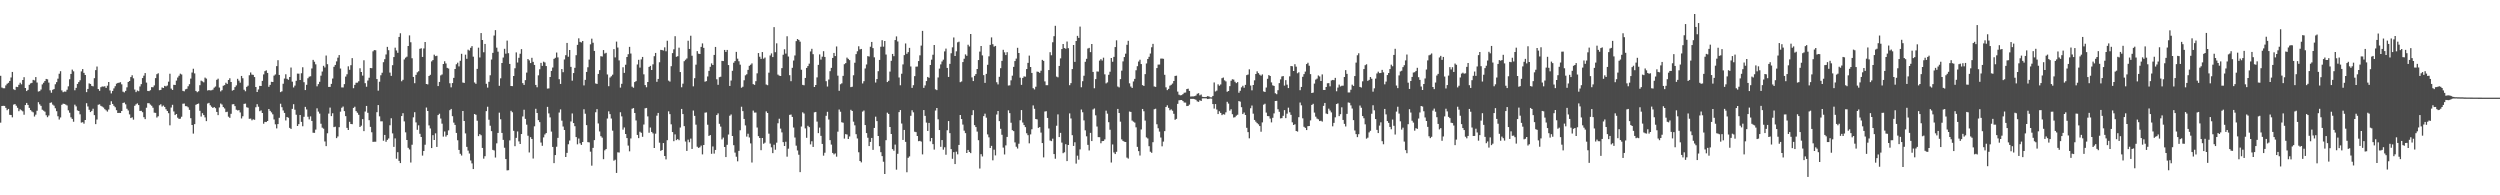 <?xml version="1.0" encoding="UTF-8"?>
<svg xmlns="http://www.w3.org/2000/svg" width="1920" height="150">
  <path d="M0 58.202h1v36.015H0zM1 67.207h1v14.186H1zM2 67.788h1v13.458H2zM3 67.799h1v13.577H3zM4 65.584h1v17.267H4zM5 64.302h1v20.332H5zM6 63.609h1v20.075H6zM7 62.141h1v26.012H7zM8 59.498h1v28.825H8zM9 55.220h1v34.916H9zM10 68.559h1v11.753H10zM11 69.166h1v10.735H11zM12 66.641h1v14.539H12zM13 66.845h1v15.953H13zM14 65.135h1v20.272H14zM15 63.544h1v20.416H15zM16 64.783h1v19.931H16zM17 61.459h1v24.021H17zM18 59.312h1v28.800H18zM19 67.575h1v13.094H19zM20 69.923h1v9.130H20zM21 69.006h1v11.586H21zM22 65.112h1v17.727H22zM23 64.055h1v20.460H23zM24 63.657h1v21.973H24zM25 61.356h1v24.937H25zM26 61.748h1v27.759H26zM27 59.166h1v28.912H27zM28 63.380h1v21.652H28zM29 70.322h1v8.153H29zM30 70.001h1v10.103H30zM31 68.765h1v12.527H31zM32 64.806h1v19.487H32zM33 63.533h1v21.483H33zM34 62.194h1v23.557H34zM35 60.610h1v27.901H35zM36 60.938h1v29.070H36zM37 63.425h1v25.307H37zM38 69.374h1v9.638H38zM39 71.212h1v7.446H39zM40 68.971h1v11.380H40zM41 68.413h1v12.724H41zM42 64.723h1v18.427H42zM43 63.073h1v22.330H43zM44 60.425h1v28.867H44zM45 56.648h1v35.172H45zM46 54.703h1v35.532H46zM47 69.443h1v11.064H47zM48 70.807h1v8.828H48zM49 70.278h1v9.540H49zM50 70.383h1v9.959H50zM51 68.941h1v12.069H51zM52 66.325h1v18.409H52zM53 60.896h1v25.687H53zM54 56.790h1v33.314H54zM55 53.435h1v37.907H55zM56 54.790h1v38.708H56zM57 69.301h1v11.101H57zM58 67.477h1v14.218H58zM59 64.458h1v20.316H59zM60 63.039h1v22.192H60zM61 61.665h1v26.161H61zM62 54.819h1v39.347H62zM63 53.032h1v40.812H63zM64 55.964h1v38.997H64zM65 57.600h1v34.561H65zM66 70.750h1v8.519H66zM67 68.280h1v13.465H67zM68 64.030h1v20.318H68zM69 64.474h1v21.618H69zM70 65.936h1v19.212H70zM71 66.296h1v17.228H71zM72 60.061h1v28.370H72zM73 53.854h1v41.483H73zM74 51.107h1v40.686H74zM75 68.406h1v12.028H75zM76 69.729h1v10.412H76zM77 66.991h1v14.298H77zM78 66.401h1v15.445H78zM79 66.490h1v16.095H79zM80 66.232h1v17.612H80zM81 67.525h1v17.191H81zM82 65.804h1v19.890H82zM83 62.984h1v21.144H83zM84 69.452h1v11.124H84zM85 71.752h1v6.001H85zM86 69.827h1v9.970H86zM87 67.873h1v13.380H87zM88 66.225h1v16.166H88zM89 64.281h1v20.377H89zM90 63.698h1v23.099H90zM91 63.494h1v23.170H91zM92 63.107h1v23.673H92zM93 64.787h1v20.462H93zM94 70.377h1v8.665H94zM95 70.983h1v7.736H95zM96 69.793h1v10.359H96zM97 67.088h1v16.397H97zM98 62.995h1v21.865H98zM99 62.196h1v25.662H99zM100 59.177h1v31.485H100zM101 57.813h1v32.275H101zM102 60.157h1v31.755H102zM103 68.747h1v12.499H103zM104 70.773h1v9.375H104zM105 69.509h1v9.881H105zM106 70.017h1v10.684H106zM107 66.380h1v18.839H107zM108 64.606h1v20.483H108zM109 59.962h1v26.209H109zM110 58.136h1v31.895H110zM111 56.099h1v35.413H111zM112 63.444h1v19.288H112zM113 69.855h1v9.396H113zM114 69.997h1v9.263H114zM115 69.287h1v11.069H115zM116 66.909h1v14.294H116zM117 67.023h1v15.738H117zM118 65.572h1v20.938H118zM119 59.983h1v26.683H119zM120 57.005h1v33.275H120zM121 56.259h1v33.032H121zM122 69.296h1v11.556H122zM123 69.083h1v10.979H123zM124 67.191h1v14.646H124zM125 67.589h1v13.461H125zM126 65.925h1v16.196H126zM127 66.355h1v17.537H127zM128 65.680h1v19.563H128zM129 62.725h1v24.193H129zM130 56.621h1v39.642H130zM131 68.069h1v14.529H131zM132 69.063h1v11.421H132zM133 65.128h1v20.496H133zM134 65.289h1v23.062H134zM135 61.892h1v25.653H135zM136 59.532h1v30.840H136zM137 58.184h1v33.144H137zM138 56.596h1v34.534H138zM139 57.188h1v32.455H139zM140 69.763h1v9.908H140zM141 70.145h1v9.357H141zM142 68.594h1v12.904H142zM143 68.211h1v13.419H143zM144 66.275h1v16.175H144zM145 64.648h1v19.743H145zM146 60.354h1v30.434H146zM147 55.724h1v40.281H147zM148 52.785h1v49.832H148zM149 56.392h1v38.963H149zM150 69.862h1v10.641H150zM151 70.789h1v9.077H151zM152 70.072h1v9.435H152zM153 65.428h1v19.675H153zM154 61.931h1v27.560H154zM155 62.496h1v24.449H155zM156 63.231h1v25.117H156zM157 59.601h1v30.569H157zM158 60.374h1v32.661H158zM159 69.486h1v10.018H159zM160 69.152h1v9.853H160zM161 69.424h1v11.412H161zM162 69.337h1v12.616H162zM163 68.855h1v14.088H163zM164 67.348h1v14.854H164zM165 66.479h1v16.642H165zM166 61.276h1v24.708H166zM167 60.395h1v28.024H167zM168 67.248h1v15.269H168zM169 70.175h1v9.338H169zM170 69.269h1v10.993H170zM171 65.849h1v16.367H171zM172 65.376h1v17.933H172zM173 63.558h1v22.581H173zM174 64.453h1v21.343H174zM175 61.430h1v28.175H175zM176 60.111h1v30.393H176zM177 62.963h1v24.442H177zM178 69.582h1v10.545H178zM179 69.056h1v10.920H179zM180 66.941h1v14.555H180zM181 65.575h1v18.702H181zM182 60.537h1v24.298H182zM183 61.954h1v22.607H183zM184 63.512h1v22.845H184zM185 58.319h1v32.675H185zM186 60.109h1v29.203H186zM187 68.914h1v10.860H187zM188 70.077h1v9.467H188zM189 66.708h1v15.651H189zM190 65.788h1v16.944H190zM191 57.797h1v33.430H191zM192 55.646h1v35.419H192zM193 57.271h1v35.126H193zM194 57.491h1v34.149H194zM195 59.182h1v32.801H195zM196 66.811h1v15.587H196zM197 70.660h1v9.348H197zM198 68.729h1v13.218H198zM199 65.952h1v19.469H199zM200 66.058h1v18.750H200zM201 62.093h1v24.685H201zM202 57.117h1v37.889H202zM203 54.655h1v38.921H203zM204 54.007h1v39.764H204zM205 55.998h1v36.919H205zM206 66.666h1v17.045H206zM207 65.199h1v19.952H207zM208 62.833h1v23.481H208zM209 62.952h1v24.861H209zM210 58.072h1v33.678H210zM211 57.198h1v38.301H211zM212 50.803h1v47.800H212zM213 46.257h1v49.036H213zM214 57.527h1v32.932H214zM215 70.747h1v8.901H215zM216 70.148h1v12.206H216zM217 64.316h1v20.526H217zM218 60.303h1v26.447H218zM219 57.053h1v35.452H219zM220 60.512h1v29.327H220zM221 61.274h1v29.130H221zM222 59.155h1v39.050H222zM223 51.853h1v47.189H223zM224 62.714h1v20.874H224zM225 67.186h1v12.859H225zM226 65.760h1v18.494H226zM227 62.034h1v26.086H227zM228 56.543h1v40.247H228zM229 56.552h1v38.793H229zM230 61.427h1v26.912H230zM231 56.293h1v37.305H231zM232 51.649h1v45.316H232zM233 63.105h1v26.594H233zM234 69.166h1v12.884H234zM235 65.115h1v18.967H235zM236 60.098h1v29.576H236zM237 58.887h1v32.831H237zM238 58.573h1v30.844H238zM239 52.599h1v40.285H239zM240 45.962h1v55.998H240zM241 47.431h1v54.609H241zM242 49.425h1v50.084H242zM243 66.319h1v16.905H243zM244 64.632h1v21.064H244zM245 62.833h1v24.422H245zM246 58.122h1v36.884H246zM247 54.918h1v43.130H247zM248 50.510h1v48.317H248zM249 51.796h1v56.834H249zM250 42.627h1v69.585H250zM251 49.283h1v53.069H251zM252 66.740h1v20.485H252zM253 66.719h1v15.930H253zM254 64.407h1v24.760H254zM255 60.333h1v26.644H255zM256 51.320h1v46.328H256zM257 49.869h1v47.397H257zM258 47.161h1v58.907H258zM259 44.282h1v60.505H259zM260 42.297h1v55.389H260zM261 52.654h1v33.108H261zM262 67.136h1v15.587H262zM263 67.197h1v14.600H263zM264 64.609h1v20.730H264zM265 58.816h1v30.350H265zM266 57.033h1v41.162H266zM267 50.951h1v48.889H267zM268 53.584h1v39.963H268zM269 50.086h1v45.122H269zM270 44.669h1v50.716H270zM271 67.731h1v15.182H271zM272 65.190h1v16.804H272zM273 63.547h1v21.787H273zM274 63.492h1v23.101H274zM275 62.428h1v25.749H275zM276 52.441h1v45.115H276zM277 55.309h1v41.222H277zM278 58.040h1v33.472H278zM279 46.282h1v54.435H279zM280 63.911h1v21.725H280zM281 66.634h1v14.729H281zM282 61.842h1v24.779H282zM283 59.711h1v32.625H283zM284 52.238h1v45.179H284zM285 52.380h1v49.187H285zM286 39.409h1v69.566H286zM287 38.436h1v70.413H287zM288 38.599h1v70.260H288zM289 60.720h1v25.468H289zM290 69.649h1v11.025H290zM291 62.796h1v26.534H291zM292 57.806h1v35.397H292zM293 55.879h1v37.285H293zM294 47.781h1v60.297H294zM295 45.481h1v58.129H295zM296 41.844h1v67.083H296zM297 36.019h1v71.381H297zM298 38.532h1v67.815H298zM299 55.779h1v40.407H299zM300 58.244h1v32.563H300zM301 50.072h1v52.359H301zM302 43.829h1v68.951H302zM303 36.633h1v69.637H303zM304 38.738h1v83.144H304zM305 40.544h1v76.332H305zM306 28.361h1v95.183H306zM307 25.573h1v99.644H307zM308 62.437h1v26.697H308zM309 61.274h1v25.639H309zM310 45.667h1v47.591H310zM311 44.291h1v57.362H311zM312 43.522h1v64.023H312zM313 35.344h1v78.152H313zM314 27.196h1v87.579H314zM315 32.451h1v92.377H315zM316 44.740h1v66.415H316zM317 59.093h1v31.030H317zM318 63.888h1v22.275H318zM319 57.500h1v36.477H319zM320 55.543h1v44.149H320zM321 54.728h1v41.551H321zM322 37.454h1v65.314H322zM323 37.072h1v68.129H323zM324 43.703h1v75.822H324zM325 37.198h1v78.786H325zM326 32.281h1v78.870H326zM327 64.526h1v18.038H327zM328 64.833h1v20.391H328zM329 58.344h1v37.958H329zM330 57.456h1v41.208H330zM331 47.136h1v66.570H331zM332 46.138h1v57.690H332zM333 41.961h1v65.565H333zM334 43.121h1v59.253H334zM335 42.824h1v70.029H335zM336 66.099h1v22.250H336zM337 62.947h1v24.403H337zM338 57.889h1v33.138H338zM339 57.172h1v37.800H339zM340 49.162h1v55.769H340zM341 47.060h1v53.881H341zM342 48.740h1v56.168H342zM343 52.110h1v51.624H343zM344 52.647h1v47.502H344zM345 63.947h1v20.661H345zM346 67.056h1v16.582H346zM347 63.808h1v25.431H347zM348 59.818h1v34.339H348zM349 52.995h1v42.966H349zM350 49.381h1v52.716H350zM351 48.152h1v59.569H351zM352 50.990h1v64.174H352zM353 46.703h1v71.411H353zM354 41.311h1v78.149H354zM355 63.368h1v21.870H355zM356 63.670h1v29.237H356zM357 42.004h1v60.459H357zM358 45.168h1v67.623H358zM359 38.129h1v77.534H359zM360 38.800h1v79.106H360zM361 36.717h1v86.517H361zM362 35.426h1v90.049H362zM363 43.508h1v86.355H363zM364 63.350h1v24.225H364zM365 64.355h1v23.797H365zM366 52.908h1v39.819H366zM367 36.598h1v67.944H367zM368 44.108h1v58.894H368zM369 25.397h1v78.463H369zM370 30.711h1v82.924H370zM371 40.160h1v81.713H371zM372 33.737h1v86.238H372zM373 64.371h1v20.968H373zM374 67.268h1v14.713H374zM375 62.823h1v29.130H375zM376 57.790h1v38.754H376zM377 45.717h1v55.007H377zM378 40.622h1v74.471H378zM379 27.269h1v88.293H379zM380 23.138h1v97.858H380zM381 36.630h1v73.471H381zM382 39.661h1v62.428H382zM383 65.904h1v20.636H383zM384 60.159h1v31.462H384zM385 48.379h1v53.728H385zM386 44.170h1v63.247H386zM387 37.486h1v75.970H387zM388 41.219h1v80.953H388zM389 31.160h1v99.683H389zM390 40.844h1v89.886H390zM391 49.100h1v58.715H391zM392 66.032h1v19.043H392zM393 66.142h1v20.100H393zM394 58.392h1v42.080H394zM395 52.419h1v59.882H395zM396 40.258h1v65.607H396zM397 48.051h1v52.908H397zM398 44.398h1v64.199H398zM399 41.247h1v69.347H399zM400 37.724h1v65.213H400zM401 63.847h1v25.589H401zM402 65.243h1v19.011H402zM403 61.551h1v29.729H403zM404 55.765h1v39.974H404zM405 45.305h1v58.942H405zM406 46.406h1v70.708H406zM407 48.420h1v56.930H407zM408 44.412h1v62.363H408zM409 47.527h1v74.208H409zM410 49.873h1v47.159H410zM411 65.220h1v18.317H411zM412 67.035h1v19.750H412zM413 57.845h1v34.417H413zM414 53.181h1v40.636H414zM415 48.301h1v61.153H415zM416 50.585h1v61.414H416zM417 47.374h1v58.136H417zM418 47.969h1v55.284H418zM419 50.734h1v51.455H419zM420 68.028h1v14.046H420zM421 67.875h1v19.226H421zM422 59.150h1v31.036H422zM423 54.485h1v46.603H423zM424 51.871h1v60.967H424zM425 45.227h1v80.042H425zM426 44.382h1v74.707H426zM427 40.370h1v72.336H427zM428 44.078h1v61.819H428zM429 60.828h1v25.582H429zM430 64.439h1v19.574H430zM431 53.034h1v39.619H431zM432 55.428h1v41.757H432zM433 45.689h1v54.167H433zM434 42.414h1v78.138H434zM435 32.982h1v84.400H435zM436 43.563h1v67.213H436zM437 38.395h1v69.509H437zM438 51.375h1v41.888H438zM439 61.963h1v25.191H439zM440 56.115h1v38.390H440zM441 52.073h1v44.861H441zM442 42.371h1v62.872H442zM443 34.440h1v76.382H443zM444 29.441h1v76.966H444zM445 32.167h1v77.898H445zM446 32.632h1v78.664H446zM447 31.496h1v77.554H447zM448 65.611h1v18.290H448zM449 61.343h1v26.003H449zM450 55.227h1v40.899H450zM451 51.672h1v57.486H451zM452 45.788h1v63.574H452zM453 34.058h1v82.423H453zM454 29.684h1v97.543H454zM455 32.831h1v80.752H455zM456 39.134h1v68.497H456zM457 64.085h1v22.124H457zM458 64.476h1v19.320H458zM459 56.804h1v38.026H459zM460 53.842h1v47.104H460zM461 43.183h1v61.400H461zM462 43.442h1v62.295H462zM463 38.459h1v83.791H463zM464 41.116h1v74.348H464zM465 40.560h1v73.940H465zM466 57.175h1v33.861H466zM467 66.179h1v19.306H467zM468 59.532h1v28.111H468zM469 58.582h1v32.453H469zM470 57.358h1v43.011H470zM471 37.759h1v85.622H471zM472 44.069h1v78.598H472zM473 31.961h1v100.859H473zM474 36.500h1v80.479H474zM475 46.394h1v70.757H475zM476 67.262h1v18.954H476zM477 64.339h1v25.047H477zM478 51.668h1v47.921H478zM479 55.950h1v41.956H479zM480 49.734h1v53.199H480zM481 43.760h1v62.297H481zM482 41.640h1v70.191H482zM483 36.012h1v80.205H483zM484 41.087h1v65.270H484zM485 66.550h1v16.933H485zM486 67.360h1v15.649H486zM487 63.034h1v23.753H487zM488 62.299h1v30.212H488zM489 49.530h1v54.119H489zM490 45.948h1v60.130H490zM491 51.917h1v49.242H491zM492 45.625h1v56.364H492zM493 43.726h1v61.352H493zM494 57.095h1v38.555H494zM495 65.327h1v17.876H495zM496 67.007h1v15.884H496zM497 62.968h1v26.402H497zM498 51.384h1v50.574H498zM499 50.594h1v47.342H499zM500 53.737h1v47.603H500zM501 49.384h1v53.087H501zM502 43.153h1v70.523H502zM503 40.677h1v61.981H503zM504 62.844h1v25.976H504zM505 60.622h1v26.120H505zM506 47.809h1v61.773H506zM507 38.303h1v77.550H507zM508 38.452h1v76.758H508zM509 38.791h1v71.077H509zM510 36.330h1v83.478H510zM511 39.368h1v83.036H511zM512 31.270h1v76.419H512zM513 61.892h1v23.600H513zM514 62.688h1v24.971H514zM515 50.864h1v44.623H515zM516 40.800h1v60.612H516zM517 37.912h1v70.546H517zM518 27.784h1v75.458H518zM519 43.627h1v63.991H519zM520 43.165h1v63.638H520zM521 36.596h1v71.079H521zM522 55.341h1v42.627H522zM523 67.005h1v16.642H523zM524 64.272h1v23.341H524zM525 47.010h1v49.862H525zM526 45.879h1v62.817H526zM527 44.900h1v71.024H527zM528 31.265h1v75.977H528zM529 37.598h1v71.647H529zM530 27.441h1v79.019H530zM531 42.785h1v71.587H531zM532 66.309h1v18.562H532zM533 60.079h1v28.889H533zM534 49.665h1v46.076H534zM535 39.253h1v73.428H535zM536 41.217h1v72.388H536zM537 41.473h1v71.640H537zM538 35.999h1v75.842H538zM539 33.348h1v85.222H539zM540 36.742h1v74.627H540zM541 62.723h1v23.808H541zM542 62.331h1v24.010H542zM543 58.733h1v37.083H543zM544 54.446h1v49.960H544zM545 51.327h1v52.407H545zM546 48.701h1v69.429H546zM547 49.942h1v62.553H547zM548 42.165h1v75.810H548zM549 36.040h1v79.120H549zM550 60.899h1v27.450H550zM551 65.133h1v21.945H551zM552 59.280h1v35.774H552zM553 58.930h1v38.324H553zM554 46.724h1v60.331H554zM555 46.912h1v58.770H555zM556 38.361h1v74.517H556zM557 39.896h1v80.745H557zM558 38.374h1v72.853H558zM559 49.981h1v53.362H559zM560 65.987h1v22.872H560zM561 61.871h1v26.047H561zM562 54.353h1v50.089H562zM563 48.186h1v63.316H563zM564 46.898h1v70.319H564zM565 39.809h1v80.564H565zM566 45.074h1v78.831H566zM567 47.028h1v68.836H567zM568 49.681h1v50.365H568zM569 67.392h1v14.568H569zM570 66.593h1v18.748H570zM571 61.631h1v29.697H571zM572 57.880h1v38.402H572zM573 57.060h1v47.861H573zM574 53.657h1v49.031H574zM575 50.542h1v55.046H575zM576 49.706h1v60.420H576zM577 48.676h1v76.147H577zM578 64.639h1v20.313H578zM579 65.179h1v21.295H579zM580 62.363h1v24.083H580zM581 56.332h1v41.622H581zM582 40.746h1v63.828H582zM583 43.584h1v62.411H583zM584 45.234h1v70.097H584zM585 39.997h1v65.984H585zM586 45.037h1v65.362H586zM587 44.188h1v65.369H587zM588 64.915h1v20.615H588zM589 65.446h1v21.339H589zM590 55.788h1v46.884H590zM591 42.593h1v67.715H591zM592 41.029h1v72.098H592zM593 43.840h1v73.787H593zM594 20.819h1v90.347H594zM595 40.089h1v74.908H595zM596 33.263h1v76.291H596zM597 57.319h1v37.360H597zM598 58.134h1v33.030H598zM599 58.365h1v40.414H599zM600 52.327h1v49.377H600zM601 42.048h1v67.122H601zM602 37.857h1v74.281H602zM603 41.155h1v67.692H603zM604 27.839h1v92.503H604zM605 43.419h1v70.759H605zM606 57.745h1v30.462H606zM607 62.354h1v25.594H607zM608 52.071h1v37.722H608zM609 46.481h1v51.457H609zM610 42.581h1v63.057H610zM611 31.565h1v80.287H611zM612 29.958h1v85.586H612zM613 30.679h1v88.142H613zM614 32.007h1v100.177H614zM615 53.551h1v43.607H615zM616 65.170h1v21.082H616zM617 65.490h1v21.680H617zM618 59.871h1v38.750H618zM619 52.169h1v53.638H619zM620 50.720h1v45.870H620zM621 48.903h1v48.745H621zM622 39.535h1v71.345H622zM623 37.459h1v71.045H623zM624 41.615h1v71.228H624zM625 66.822h1v19.450H625zM626 65.263h1v20.698H626zM627 59.427h1v33.957H627zM628 49.818h1v52.405H628zM629 41.759h1v56.229H629zM630 45.795h1v58.541H630zM631 43.529h1v67.035H631zM632 39.322h1v80.230H632zM633 43.744h1v73.563H633zM634 62.347h1v26.585H634zM635 66.481h1v19.382H635zM636 61.075h1v30.714H636zM637 54.705h1v52.938H637zM638 52.126h1v58.910H638zM639 44.469h1v72.984H639zM640 40.659h1v77.937H640zM641 43.053h1v74.760H641zM642 35.660h1v84.677H642zM643 58.109h1v43.000H643zM644 69.713h1v14.399H644zM645 64.700h1v21.112H645zM646 63.977h1v29.933H646zM647 58.241h1v36.035H647zM648 49.319h1v57.131H648zM649 48.484h1v54.543H649zM650 44.218h1v59.088H650zM651 45.227h1v61.505H651zM652 46.198h1v58.633H652zM653 66.923h1v17.393H653zM654 66.628h1v18.613H654zM655 57.825h1v35.600H655zM656 48.164h1v48.070H656zM657 41.563h1v61.517H657zM658 39.352h1v66.978H658zM659 35.529h1v81.386H659zM660 37.962h1v85.686H660zM661 37.566h1v87.172H661zM662 64.112h1v21.600H662zM663 62.350h1v22.533H663zM664 52.599h1v43.442H664zM665 49.491h1v52.684H665zM666 43.085h1v62.679H666zM667 43.435h1v68.733H667zM668 35.912h1v73.112H668zM669 32.206h1v73.743H669zM670 36.974h1v78.145H670zM671 44.016h1v54.256H671zM672 63.373h1v26.209H672zM673 60.711h1v32.302H673zM674 54.673h1v49.789H674zM675 46.012h1v66.250H675zM676 35.898h1v80.976H676zM677 30.849h1v89.085H677zM678 35.861h1v88.325H678zM679 31.490h1v102.127H679zM680 41.869h1v65.801H680zM681 63.004h1v23.536H681zM682 62.057h1v25.463H682zM683 54.989h1v42.549H683zM684 46.685h1v56.218H684zM685 41.407h1v73.151H685zM686 43.165h1v72.597H686zM687 30.794h1v80.248H687zM688 27.962h1v102.367H688zM689 31.837h1v86.259H689zM690 59.491h1v26.608H690zM691 65.460h1v19.089H691zM692 56.637h1v38.244H692zM693 49.445h1v58.008H693zM694 42.327h1v57.458H694zM695 33.366h1v75.609H695zM696 41.331h1v90.990H696zM697 40.043h1v81.157H697zM698 36.765h1v83.331H698zM699 51.057h1v37.891H699zM700 67.465h1v17.228H700zM701 65.414h1v20.851H701zM702 58.477h1v42.709H702zM703 51.205h1v50.267H703zM704 51.080h1v53.384H704zM705 46.916h1v61.528H705zM706 42.513h1v65.685H706zM707 35.042h1v73.716H707zM708 23.685h1v94.885H708zM709 67.488h1v17.059H709zM710 65.570h1v23.392H710zM711 62.242h1v31.913H711zM712 59.093h1v41.444H712zM713 59.763h1v34.634H713zM714 49.944h1v58.621H714zM715 45.838h1v60.171H715zM716 42.027h1v68.653H716zM717 34.568h1v80.305H717zM718 68.594h1v16.303H718zM719 69.205h1v13.754H719zM720 59.509h1v32.158H720zM721 52.661h1v47.216H721zM722 49.454h1v63.270H722zM723 47.193h1v60.368H723zM724 45.831h1v69.106H724zM725 39.452h1v73.659H725zM726 37.303h1v81.541H726zM727 52.180h1v47.887H727zM728 59.072h1v33.907H728zM729 49.033h1v53.210H729zM730 40.929h1v73.604H730zM731 36.356h1v85.579H731zM732 28.784h1v88.033H732zM733 42.991h1v83.031H733zM734 39.409h1v77.067H734zM735 32.522h1v85.986H735zM736 32.009h1v79.298H736zM737 63.114h1v25.195H737zM738 62.551h1v28.871H738zM739 47.649h1v48.051H739zM740 45.103h1v55.229H740zM741 41.785h1v60.464H741zM742 42.838h1v74.670H742zM743 34.346h1v80.814H743zM744 35.710h1v80.965H744zM745 26.102h1v91.482H745zM746 59.436h1v28.990H746zM747 62.247h1v22.394H747zM748 58.255h1v37.855H748zM749 56.893h1v40.700H749zM750 52.988h1v48.102H750zM751 46.133h1v61.549H751zM752 39.608h1v89.841H752zM753 35.335h1v83.091H753zM754 42.561h1v77.584H754zM755 57.678h1v31.524H755zM756 63.641h1v23.676H756zM757 56.735h1v33.609H757zM758 49.773h1v53.442H758zM759 43.254h1v62.219H759zM760 34.465h1v79.200H760zM761 28.699h1v83.343H761zM762 33.941h1v89.179H762zM763 35.793h1v79.156H763zM764 35.294h1v84.077H764zM765 63.192h1v24.774H765zM766 64.794h1v20.453H766zM767 58.962h1v34.058H767zM768 52.398h1v46.532H768zM769 46.745h1v56.756H769zM770 38.260h1v75.105H770zM771 40.205h1v78.401H771zM772 42.290h1v69.365H772zM773 40.086h1v65.101H773zM774 65.705h1v19.054H774zM775 65.533h1v21.343H775zM776 61.720h1v32.563H776zM777 58.088h1v41.888H777zM778 51.361h1v49.368H778zM779 46.909h1v62.466H779zM780 44.998h1v67.710H780zM781 36.708h1v77.392H781zM782 40.711h1v69.669H782zM783 59.624h1v32.742H783zM784 65.165h1v19.373H784zM785 59.830h1v34.280H785zM786 58.649h1v37.383H786zM787 58.862h1v38.770H787zM788 53.059h1v49.306H788zM789 48.301h1v55.550H789zM790 42.709h1v67.369H790zM791 51.437h1v51.789H791zM792 56.035h1v43.256H792zM793 67.756h1v13.177H793zM794 68.719h1v14.864H794zM795 66.609h1v24.806H795zM796 54.973h1v36.738H796zM797 55.183h1v43.005H797zM798 55.980h1v41.583H798zM799 54.311h1v47.509H799zM800 45.996h1v63.892H800zM801 46.731h1v74.160H801zM802 62.521h1v23.124H802zM803 65.412h1v19.979H803zM804 65.408h1v25.184H804zM805 53.799h1v44.849H805zM806 40.084h1v67.854H806zM807 42.435h1v65.950H807zM808 32.444h1v74.062H808zM809 27.802h1v90.532H809zM810 19.821h1v102.086H810zM811 58.832h1v37.749H811zM812 59.409h1v28.425H812zM813 50.640h1v54.641H813zM814 44.865h1v57.195H814zM815 37.667h1v71.860H815zM816 33.797h1v83.881H816zM817 36.921h1v80.015H817zM818 37.420h1v73.315H818zM819 31.888h1v91.837H819zM820 36.992h1v74.389H820zM821 65.428h1v21.677H821zM822 63.824h1v27.159H822zM823 53.018h1v50.830H823zM824 34.570h1v77.520H824zM825 47.509h1v61.739H825zM826 31.492h1v94.162H826zM827 27.528h1v92.038H827zM828 29.100h1v93.507H828zM829 20.425h1v94.313H829zM830 67.044h1v17.084H830zM831 62.384h1v23.815H831zM832 58.166h1v34.325H832zM833 47.454h1v52.625H833zM834 45.149h1v59.532H834zM835 37.269h1v73.979H835zM836 36.749h1v78.783H836zM837 40.034h1v62.022H837zM838 33.801h1v74.563H838zM839 55.241h1v28.839H839zM840 67.793h1v15.502H840zM841 60.796h1v27.793H841zM842 54.900h1v42.258H842zM843 55.014h1v50.327H843zM844 46.566h1v58.797H844zM845 45.408h1v64.616H845zM846 46.507h1v61.878H846zM847 44.300h1v63.995H847zM848 57.063h1v49.990H848zM849 64.048h1v20.970H849zM850 63.306h1v23.985H850zM851 57.456h1v36.390H851zM852 55.094h1v44.524H852zM853 44.529h1v80.280H853zM854 47.429h1v63.540H854zM855 43.673h1v73.412H855zM856 36.136h1v82.207H856zM857 30.975h1v85.625H857zM858 66.431h1v17.253H858zM859 67.097h1v19.668H859zM860 60.798h1v32.661H860zM861 54.254h1v52.787H861zM862 47.179h1v61.057H862zM863 43.835h1v65.034H863zM864 41.201h1v67.857H864zM865 34.387h1v86.673H865zM866 31.322h1v90.500H866zM867 63.975h1v21.705H867zM868 66.440h1v19.503H868zM869 67.550h1v25.060H869zM870 62.565h1v30.897H870zM871 60.548h1v33.611H871zM872 53.963h1v43.824H872zM873 50.853h1v61.919H873zM874 47.253h1v68.811H874zM875 45.889h1v73.535H875zM876 49.219h1v50.212H876zM877 65.366h1v18.320H877zM878 65.998h1v19.444H878zM879 56.934h1v35.678H879zM880 48.727h1v56.808H880zM881 45.291h1v61.050H881zM882 43.620h1v68.637H882zM883 41.089h1v75.446H883zM884 36.275h1v81.079H884zM885 33.694h1v75.533H885zM886 66.387h1v17.512H886zM887 66.710h1v16.816H887zM888 52.286h1v43.172H888zM889 49.599h1v48.891H889zM890 49.580h1v51.492H890zM891 44.987h1v60.617H891zM892 44.959h1v67.403H892zM893 45.154h1v63.597H893zM894 57.456h1v43.272H894zM895 67.081h1v15.106H895zM896 69.241h1v11.673H896zM897 68.225h1v14.626H897zM898 65.806h1v18.896H898zM899 65.112h1v18.894H899zM900 64.137h1v20.897H900zM901 62.194h1v25.202H901zM902 58.305h1v33.710H902zM903 58.122h1v33.186H903zM904 70.340h1v9.425H904zM905 72.725h1v4.310H905zM906 73.210h1v3.630H906zM907 73.059h1v3.758H907zM908 72.281h1v5.356H908zM909 71.196h1v7.539H909zM910 71.043h1v7.736H910zM911 68.388h1v13.069H911zM912 68.113h1v13.193H912zM913 69.827h1v10.487H913zM914 74.123h1v1.822H914zM915 74.057h1v1.897H915zM916 74.046h1v1.884H916zM917 73.826h1v2.337H917zM918 73.343h1v3.319H918zM919 72.011h1v5.859H919zM920 71.567h1v6.665H920zM921 73.190h1v3.829H921zM922 72.583h1v5.003H922zM923 74.368h1v1.188H923zM924 74.515h1v1.016H924zM925 74.538h1v1.000H925zM926 74.380h1v1.186H926zM927 73.826h1v2.261H927zM928 74.071h1v1.790H928zM929 74.686h1v1.000H929zM930 74.762h1v1.000H930zM931 73.675h1v6.232H931zM932 63.322h1v20.071H932zM933 70.262h1v9.657H933zM934 69.592h1v14.507H934zM935 64.755h1v22.870H935zM936 65.840h1v19.636H936zM937 64.865h1v21.863H937zM938 60.070h1v28.345H938zM939 59.528h1v28.185H939zM940 61.688h1v26.342H940zM941 62.524h1v23.740H941zM942 70.454h1v7.727H942zM943 69.907h1v9.682H943zM944 66.147h1v18.862H944zM945 61.993h1v21.920H945zM946 60.901h1v26.818H946zM947 61.111h1v29.164H947zM948 62.778h1v27.232H948zM949 63.840h1v25.008H949zM950 63.059h1v25.060H950zM951 71.196h1v6.427H951zM952 69.738h1v8.363H952zM953 67.085h1v15.257H953zM954 65.826h1v21.796H954zM955 67.403h1v19.045H955zM956 65.165h1v23.140H956zM957 57.683h1v40.471H957zM958 57.241h1v44.259H958zM959 53.247h1v52.986H959zM960 65.712h1v17.413H960zM961 69.397h1v11.664H961zM962 65.291h1v21.998H962zM963 61.688h1v30.405H963zM964 56.834h1v36.600H964zM965 54.801h1v39.789H965zM966 56.158h1v39.347H966zM967 57.369h1v39.475H967zM968 58.115h1v43.044H968zM969 57.159h1v36.825H969zM970 70.193h1v10.174H970zM971 70.642h1v9.018H971zM972 67.252h1v19.203H972zM973 60.532h1v28.608H973zM974 57.655h1v31.579H974zM975 58.356h1v32.719H975zM976 63.258h1v30.732H976zM977 65.547h1v24.911H977zM978 65.982h1v21.128H978zM979 71.629h1v5.930H979zM980 72.334h1v5.141H980zM981 69.257h1v14.639H981zM982 63.847h1v22.032H982zM983 60.965h1v29.949H983zM984 58.706h1v32.018H984zM985 58.440h1v30.480H985zM986 65.721h1v18.858H986zM987 61.537h1v29.192H987zM988 65.028h1v22.286H988zM989 67.641h1v15.054H989zM990 58.612h1v27.608H990zM991 50.702h1v37.502H991zM992 50.880h1v43.089H992zM993 54.520h1v41.503H993zM994 49.326h1v46.095H994zM995 51.226h1v49.381H995zM996 56.271h1v44.820H996zM997 55.502h1v34.495H997zM998 69.255h1v9.515H998zM999 66.751h1v14.138H999zM1000 58.985h1v31.883H1000zM1001 56.955h1v40.409H1001zM1002 55.007h1v43.174H1002zM1003 49.191h1v50.723H1003zM1004 48.164h1v48.759H1004zM1005 50.484h1v46.287H1005zM1006 56.934h1v35.525H1006zM1007 71.448h1v9.121H1007zM1008 71.093h1v8.627H1008zM1009 64.194h1v22.268H1009zM1010 61.111h1v28.477H1010zM1011 60.390h1v30.675H1011zM1012 57.967h1v33.705H1012zM1013 58.710h1v34.275H1013zM1014 62.215h1v30.489H1014zM1015 57.117h1v36.298H1015zM1016 69.083h1v12.202H1016zM1017 69.145h1v9.922H1017zM1018 66.806h1v20.412H1018zM1019 63.950h1v23.641H1019zM1020 63.867h1v19.608H1020zM1021 66.286h1v18.606H1021zM1022 61.796h1v24.545H1022zM1023 61.407h1v35.623H1023zM1024 61.610h1v32.746H1024zM1025 59.816h1v30.311H1025zM1026 70.070h1v9.860H1026zM1027 67.291h1v12.135H1027zM1028 64.993h1v24.177H1028zM1029 66.394h1v21.318H1029zM1030 65.847h1v16.582H1030zM1031 65.785h1v26.315H1031zM1032 59.116h1v36.010H1032zM1033 53.840h1v43.263H1033zM1034 56.731h1v30.714H1034zM1035 71.020h1v7.686H1035zM1036 71.038h1v7.910H1036zM1037 68.914h1v12.041H1037zM1038 65.034h1v18.295H1038zM1039 66.005h1v26.255H1039zM1040 58.420h1v41.776H1040zM1041 48.093h1v54.929H1041zM1042 42.432h1v62.862H1042zM1043 40.892h1v62.171H1043zM1044 66.774h1v14.264H1044zM1045 67.225h1v15.523H1045zM1046 62.455h1v26.667H1046zM1047 53.027h1v37.823H1047zM1048 50.082h1v45.380H1048zM1049 49.333h1v57.154H1049zM1050 62.105h1v43.632H1050zM1051 61.359h1v40.304H1051zM1052 59.125h1v41.348H1052zM1053 60.493h1v26.836H1053zM1054 70.390h1v10.430H1054zM1055 67.854h1v16.862H1055zM1056 60.386h1v31.052H1056zM1057 56.396h1v43.325H1057zM1058 55.019h1v47.157H1058zM1059 56.190h1v40.265H1059zM1060 56.007h1v37.969H1060zM1061 53.643h1v54.817H1061zM1062 55.545h1v55.252H1062zM1063 64.746h1v18.892H1063zM1064 62.663h1v25.184H1064zM1065 57.644h1v35.355H1065zM1066 56.060h1v38.297H1066zM1067 53.048h1v44.419H1067zM1068 49.681h1v49.578H1068zM1069 50.890h1v40.894H1069zM1070 42.194h1v54.428H1070zM1071 37.463h1v65.847H1071zM1072 65.712h1v19.981H1072zM1073 67.694h1v14.287H1073zM1074 57.891h1v29.370H1074zM1075 54.900h1v38.297H1075zM1076 54.316h1v45.220H1076zM1077 51.533h1v46.500H1077zM1078 50.095h1v58.642H1078zM1079 46.374h1v68.909H1079zM1080 41.906h1v75.776H1080zM1081 63.478h1v31.915H1081zM1082 68.319h1v15.571H1082zM1083 62.194h1v24.239H1083zM1084 59.070h1v33.646H1084zM1085 55.701h1v38.473H1085zM1086 55.433h1v44.936H1086zM1087 54.472h1v43.975H1087zM1088 52.059h1v46.889H1088zM1089 59.294h1v31.760H1089zM1090 61.324h1v25.033H1090zM1091 66.447h1v14.978H1091zM1092 69.095h1v12.705H1092zM1093 64.529h1v20.913H1093zM1094 60.283h1v29.942H1094zM1095 53.389h1v39.526H1095zM1096 46.371h1v51.070H1096zM1097 42.474h1v62.167H1097zM1098 41.988h1v64.117H1098zM1099 41.052h1v63.991H1099zM1100 66.797h1v18.155H1100zM1101 68.477h1v14.930H1101zM1102 63.400h1v22.398H1102zM1103 57.994h1v31.995H1103zM1104 56.742h1v38.459H1104zM1105 44.119h1v55.254H1105zM1106 42.892h1v55.538H1106zM1107 45.971h1v62.141H1107zM1108 43.705h1v61.086H1108zM1109 58.756h1v30.638H1109zM1110 67.950h1v15.578H1110zM1111 65.332h1v20.208H1111zM1112 58.054h1v31.705H1112zM1113 51.540h1v39.207H1113zM1114 53.336h1v40.903H1114zM1115 51.611h1v42.890H1115zM1116 55.220h1v41.210H1116zM1117 48.807h1v62.659H1117zM1118 49.766h1v57.424H1118zM1119 67.113h1v14.861H1119zM1120 65.852h1v18.354H1120zM1121 59.480h1v29.409H1121zM1122 56.527h1v38.793H1122zM1123 55.790h1v42.549H1123zM1124 56.586h1v43.309H1124zM1125 56.303h1v48.683H1125zM1126 51.379h1v54.854H1126zM1127 48.367h1v56.012H1127zM1128 65.430h1v18.242H1128zM1129 67.552h1v18.274H1129zM1130 61.569h1v36.360H1130zM1131 58.232h1v46.209H1131zM1132 54.929h1v49.452H1132zM1133 58.276h1v40.567H1133zM1134 51.048h1v50.672H1134zM1135 42.361h1v65.666H1135zM1136 39.926h1v63.863H1136zM1137 50.846h1v41.753H1137zM1138 62.601h1v24.342H1138zM1139 57.408h1v38.489H1139zM1140 52.304h1v52.787H1140zM1141 50.482h1v59.521H1141zM1142 46.486h1v62.155H1142zM1143 39.766h1v73.588H1143zM1144 40.956h1v64.579H1144zM1145 35.262h1v76.220H1145zM1146 48.045h1v62.309H1146zM1147 66.261h1v20.588H1147zM1148 64.769h1v18.292H1148zM1149 59.537h1v31.824H1149zM1150 49.107h1v45.927H1150zM1151 46.161h1v56.573H1151zM1152 46.603h1v61.475H1152zM1153 46.111h1v58.816H1153zM1154 42.082h1v64.053H1154zM1155 48.683h1v59.319H1155zM1156 65.822h1v19.492H1156zM1157 67.612h1v14.626H1157zM1158 58.578h1v39.017H1158zM1159 47.525h1v59.173H1159zM1160 47.770h1v53.071H1160zM1161 44.364h1v59.933H1161zM1162 47.225h1v56.925H1162zM1163 39.935h1v65.451H1163zM1164 36.605h1v73.686H1164zM1165 58.376h1v33.057H1165zM1166 66.595h1v16.024H1166zM1167 66.138h1v22.698H1167zM1168 60.512h1v33.847H1168zM1169 50.970h1v46.330H1169zM1170 47.459h1v59.553H1170zM1171 45.206h1v61.317H1171zM1172 48.697h1v56.495H1172zM1173 35.545h1v76.227H1173zM1174 47.601h1v63.194H1174zM1175 66.115h1v16.763H1175zM1176 66.444h1v17.265H1176zM1177 62.304h1v26.118H1177zM1178 55.534h1v38.244H1178zM1179 53.538h1v45.676H1179zM1180 36.880h1v62.837H1180zM1181 38.848h1v69.001H1181zM1182 43.364h1v69.347H1182zM1183 36.308h1v69.976H1183zM1184 63.400h1v21.815H1184zM1185 66.282h1v19.210H1185zM1186 61.844h1v28.487H1186zM1187 51.915h1v42.188H1187zM1188 43.616h1v54.744H1188zM1189 52.048h1v50.256H1189zM1190 54.769h1v50.919H1190zM1191 47.328h1v55.751H1191zM1192 48.491h1v56.525H1192zM1193 64.934h1v22.002H1193zM1194 67.703h1v16.766H1194zM1195 61.418h1v30.961H1195zM1196 57.751h1v41.123H1196zM1197 51.322h1v46.751H1197zM1198 48.051h1v57.259H1198zM1199 39.681h1v71.441H1199zM1200 39.606h1v75.888H1200zM1201 52.437h1v42.483H1201zM1202 58.097h1v38.908H1202zM1203 67.406h1v15.424H1203zM1204 64.124h1v23.790H1204zM1205 57.436h1v33.893H1205zM1206 59.168h1v38.898H1206zM1207 54.373h1v48.203H1207zM1208 50.533h1v48.374H1208zM1209 49.937h1v48.390H1209zM1210 48.411h1v56.058H1210zM1211 57.255h1v40.510H1211zM1212 70.397h1v9.011H1212zM1213 67.996h1v13.719H1213zM1214 65.437h1v24.763H1214zM1215 51.936h1v44.334H1215zM1216 46.449h1v51.620H1216zM1217 48.992h1v50.542H1217zM1218 46.474h1v62.338H1218zM1219 40.189h1v75.201H1219zM1220 36.575h1v88.511H1220zM1221 58.472h1v31.306H1221zM1222 66.966h1v16.818H1222zM1223 64.806h1v25.156H1223zM1224 52.135h1v46.541H1224zM1225 48.065h1v60.654H1225zM1226 35.051h1v72.164H1226zM1227 38.303h1v70.148H1227zM1228 39.729h1v68.768H1228zM1229 36.905h1v82.777H1229zM1230 36.406h1v70.287H1230zM1231 60.498h1v32.778H1231zM1232 57.880h1v33.849H1232zM1233 59.072h1v38.464H1233zM1234 51.421h1v51.569H1234zM1235 40.038h1v66.795H1235zM1236 37.278h1v67.136H1236zM1237 36.742h1v74.178H1237zM1238 31.389h1v78.635H1238zM1239 43.316h1v68.694H1239zM1240 63.132h1v23.923H1240zM1241 60.816h1v28.127H1241zM1242 55.779h1v50.379H1242zM1243 46.630h1v52.618H1243zM1244 45.737h1v61.848H1244zM1245 42.062h1v66.730H1245zM1246 25.546h1v95.769H1246zM1247 28.548h1v88.898H1247zM1248 40.542h1v67.321H1248zM1249 63.986h1v20.016H1249zM1250 66.250h1v17.416H1250zM1251 63.471h1v29.556H1251zM1252 58.395h1v37.651H1252zM1253 51.558h1v45.190H1253zM1254 50.505h1v50.004H1254zM1255 53.893h1v50.517H1255zM1256 48.097h1v58.054H1256zM1257 44.415h1v61.327H1257zM1258 51.263h1v54.865H1258zM1259 68.131h1v14.232H1259zM1260 66.893h1v18.862H1260zM1261 57.285h1v37.619H1261zM1262 57.713h1v44.003H1262zM1263 52.602h1v49.754H1263zM1264 54.000h1v48.598H1264zM1265 56.042h1v43.238H1265zM1266 56.641h1v45.953H1266zM1267 56.255h1v45.142H1267zM1268 67.763h1v14.124H1268zM1269 68.017h1v16.035H1269zM1270 61.997h1v28.077H1270zM1271 58.770h1v37.022H1271zM1272 53.252h1v46.797H1272zM1273 55.257h1v51.123H1273zM1274 55.573h1v52.112H1274zM1275 50.205h1v55.781H1275zM1276 47.562h1v55.930H1276zM1277 65.982h1v15.628H1277zM1278 68.454h1v14.486H1278zM1279 65.877h1v24.486H1279zM1280 60.841h1v32.693H1280zM1281 55.790h1v38.159H1281zM1282 54.453h1v38.088H1282zM1283 54.462h1v46.806H1283zM1284 48.585h1v57.697H1284zM1285 41.570h1v59.905H1285zM1286 50.613h1v62.501H1286zM1287 62.856h1v21.883H1287zM1288 61.331h1v28.015H1288zM1289 54.023h1v46.426H1289zM1290 49.535h1v59.793H1290zM1291 41.064h1v77.900H1291zM1292 34.719h1v86.179H1292zM1293 27.074h1v89.905H1293zM1294 18.466h1v104.290H1294zM1295 30.576h1v90.257H1295zM1296 62.178h1v24.939H1296zM1297 61.393h1v29.773H1297zM1298 46.525h1v54.394H1298zM1299 34.607h1v69.225H1299zM1300 30.890h1v77.254H1300zM1301 10.732h1v99.525H1301zM1302 20.673h1v90.894H1302zM1303 26.305h1v96.622H1303zM1304 17.727h1v100.163H1304zM1305 63.597h1v25.072H1305zM1306 64.368h1v21.304H1306zM1307 64.087h1v24.435H1307zM1308 56.751h1v45.016H1308zM1309 43.593h1v71.180H1309zM1310 41.384h1v76.389H1310zM1311 41.785h1v71.764H1311zM1312 37.546h1v82.015H1312zM1313 34.298h1v78.882H1313zM1314 57.639h1v35.987H1314zM1315 64.204h1v19.505H1315zM1316 59.800h1v30.679H1316zM1317 50.423h1v44.607H1317zM1318 45.067h1v57.266H1318zM1319 36.667h1v65.980H1319zM1320 42.883h1v60.255H1320zM1321 42.474h1v66.341H1321zM1322 37.738h1v65.302H1322zM1323 54.041h1v53.755H1323zM1324 66.701h1v16.898H1324zM1325 64.758h1v20.258H1325zM1326 58.694h1v30.746H1326zM1327 53.927h1v49.374H1327zM1328 54.410h1v59.029H1328zM1329 46.426h1v59.445H1329zM1330 43.071h1v59.569H1330zM1331 47.845h1v55.449H1331zM1332 41.952h1v64.536H1332zM1333 67.772h1v15.202H1333zM1334 68.795h1v12.614H1334zM1335 66.595h1v22.671H1335zM1336 60.203h1v36.319H1336zM1337 56.669h1v41.180H1337zM1338 53.123h1v41.842H1338zM1339 48.006h1v70.592H1339zM1340 50.466h1v58.076H1340zM1341 45.287h1v53.911H1341zM1342 63.686h1v23.930H1342zM1343 69.923h1v12.724H1343zM1344 65.419h1v24.854H1344zM1345 58.829h1v36.250H1345zM1346 59.489h1v36.326H1346zM1347 57.049h1v39.265H1347zM1348 50.210h1v47.809H1348zM1349 54.776h1v52.020H1349zM1350 50.922h1v55.520H1350zM1351 53.966h1v49.015H1351zM1352 69.857h1v11.435H1352zM1353 65.359h1v19.238H1353zM1354 61.057h1v34.733H1354zM1355 56.815h1v45.360H1355zM1356 57.097h1v41.872H1356zM1357 60.077h1v35.857H1357zM1358 49.095h1v56.133H1358zM1359 47.761h1v57.117H1359zM1360 50.338h1v60.661H1360zM1361 64.872h1v25.564H1361zM1362 66.021h1v18.890H1362zM1363 61.610h1v33.991H1363zM1364 52.707h1v46.436H1364zM1365 42.636h1v62.395H1365zM1366 33.073h1v77.300H1366zM1367 38.123h1v70.905H1367zM1368 33.920h1v83.588H1368zM1369 36.534h1v84.398H1369zM1370 58.342h1v29.581H1370zM1371 62.363h1v25.495H1371zM1372 56.859h1v35.696H1372zM1373 50.157h1v52.764H1373zM1374 45.621h1v55.795H1374zM1375 33.538h1v71.542H1375zM1376 36.642h1v77.142H1376zM1377 35.655h1v73.318H1377zM1378 40.377h1v74.091H1378zM1379 39.741h1v65.183H1379zM1380 63.446h1v24.316H1380zM1381 63.082h1v26.040H1381zM1382 52.096h1v49.356H1382zM1383 48.200h1v59.834H1383zM1384 40.876h1v73.190H1384zM1385 40.233h1v82.768H1385zM1386 35.406h1v84.732H1386zM1387 34.687h1v87.399H1387zM1388 39.663h1v96.238H1388zM1389 65.579h1v20.002H1389zM1390 63.098h1v21.904H1390zM1391 57.120h1v41.885H1391zM1392 45.486h1v64.588H1392zM1393 38.029h1v77.934H1393zM1394 36.882h1v76.282H1394zM1395 41.869h1v72.297H1395zM1396 41.462h1v75.439H1396zM1397 41.572h1v82.853H1397zM1398 62.052h1v28.226H1398zM1399 64.506h1v19.185H1399zM1400 60.448h1v27.692H1400zM1401 50.034h1v53.595H1401zM1402 49.862h1v54.826H1402zM1403 47.713h1v61.384H1403zM1404 52.833h1v56.298H1404zM1405 46.710h1v59.425H1405zM1406 48.635h1v68.649H1406zM1407 56.362h1v50.652H1407zM1408 67.701h1v14.230H1408zM1409 63.325h1v24.868H1409zM1410 57.280h1v37.880H1410zM1411 56.577h1v39.603H1411zM1412 51.274h1v43.735H1412zM1413 52.036h1v52.290H1413zM1414 50.340h1v52.457H1414zM1415 43.746h1v60.722H1415zM1416 44.019h1v58.511H1416zM1417 65.474h1v18.439H1417zM1418 66.222h1v17.761H1418zM1419 57.873h1v42.531H1419zM1420 52.851h1v46.486H1420zM1421 51.450h1v50.777H1421zM1422 44.490h1v60.972H1422zM1423 38.074h1v66.353H1423zM1424 38.617h1v71.700H1424zM1425 51.492h1v62.638H1425zM1426 65.717h1v19.528H1426zM1427 67.330h1v16.718H1427zM1428 63.277h1v26.990H1428zM1429 59.072h1v33.520H1429zM1430 55.554h1v41.483H1430zM1431 52.249h1v48.296H1431zM1432 54.419h1v50.414H1432zM1433 45.053h1v73.096H1433zM1434 36.438h1v73.141H1434zM1435 45.609h1v60.741H1435zM1436 63.062h1v23.820H1436zM1437 61.727h1v28.152H1437zM1438 49.924h1v48.372H1438zM1439 42.284h1v60.738H1439zM1440 38.038h1v86.911H1440zM1441 37.447h1v83.979H1441zM1442 33.195h1v85.439H1442zM1443 27.299h1v100.749H1443zM1444 33.566h1v83.652H1444zM1445 65.620h1v21.078H1445zM1446 61.372h1v25.214H1446zM1447 54.492h1v45.806H1447zM1448 43.771h1v58.843H1448zM1449 41.160h1v61.581H1449zM1450 34.987h1v74.849H1450zM1451 38.736h1v74.684H1451zM1452 38.063h1v69.665H1452zM1453 39.436h1v68.248H1453zM1454 59.113h1v32.160H1454zM1455 65.028h1v19.638H1455zM1456 59.752h1v35.413H1456zM1457 52.416h1v51.704H1457zM1458 45.339h1v65.378H1458zM1459 37.592h1v67.502H1459zM1460 30.560h1v78.559H1460zM1461 33.179h1v95.066H1461zM1462 44.607h1v68.120H1462zM1463 45.447h1v53.920H1463zM1464 64.483h1v18.308H1464zM1465 58.653h1v31.634H1465zM1466 50.695h1v51.350H1466zM1467 48.990h1v59.180H1467zM1468 38.921h1v78.367H1468zM1469 44.641h1v69.429H1469zM1470 43.893h1v76.962H1470zM1471 38.695h1v75.323H1471zM1472 34.030h1v78.763H1472zM1473 65.591h1v19.748H1473zM1474 64.510h1v23.096H1474zM1475 56.941h1v37.722H1475zM1476 51.441h1v53.206H1476zM1477 46.273h1v57.887H1477zM1478 44.332h1v71.473H1478zM1479 46.028h1v70.434H1479zM1480 43.742h1v72.890H1480zM1481 42.769h1v70.903H1481zM1482 66.426h1v17.372H1482zM1483 67.250h1v17.645H1483zM1484 64.604h1v23.236H1484zM1485 54.094h1v39.995H1485zM1486 52.123h1v50.299H1486zM1487 53.593h1v50.379H1487zM1488 51.093h1v49.443H1488zM1489 49.734h1v56.875H1489zM1490 47.422h1v65.520H1490zM1491 59.145h1v35.120H1491zM1492 67.461h1v16.653H1492zM1493 68.019h1v15.754H1493zM1494 57.779h1v31.739H1494zM1495 56.664h1v42.817H1495zM1496 55.142h1v46.223H1496zM1497 48.495h1v56.733H1497zM1498 46.216h1v60.727H1498zM1499 48.516h1v61.148H1499zM1500 48.898h1v67.099H1500zM1501 65.131h1v20.251H1501zM1502 61.301h1v26.131H1502zM1503 53.400h1v40.267H1503zM1504 49.303h1v57.150H1504zM1505 48.898h1v59.285H1505zM1506 51.086h1v55.744H1506zM1507 48.518h1v54.266H1507zM1508 50.967h1v53.931H1508zM1509 48.331h1v55.582H1509zM1510 64.989h1v20.995H1510zM1511 65.096h1v21.174H1511zM1512 56.715h1v41.938H1512zM1513 52.476h1v52.313H1513zM1514 46.195h1v59.578H1514zM1515 33.087h1v80.138H1515zM1516 32.078h1v86.426H1516zM1517 33.891h1v84.212H1517zM1518 19.238h1v99.376H1518zM1519 53.167h1v37.843H1519zM1520 62.823h1v21.062H1520zM1521 56.401h1v34.126H1521zM1522 49.860h1v50.890H1522zM1523 33.346h1v79.697H1523zM1524 30.965h1v84.531H1524zM1525 33.591h1v76.806H1525zM1526 26.301h1v101.335H1526zM1527 31.149h1v85.430H1527zM1528 35.390h1v75.481H1528zM1529 56.296h1v38.722H1529zM1530 56.635h1v34.671H1530zM1531 43.973h1v51.768H1531zM1532 49.333h1v46.413H1532zM1533 42.492h1v61.281H1533zM1534 38.212h1v68.088H1534zM1535 34.733h1v74.858H1535zM1536 37.967h1v68.793H1536zM1537 37.614h1v66.598H1537zM1538 61.533h1v27.855H1538zM1539 60.887h1v24.781H1539zM1540 50.606h1v43.781H1540zM1541 46.367h1v51.965H1541zM1542 46.211h1v63.153H1542zM1543 40.228h1v71.075H1543zM1544 32.295h1v83.876H1544zM1545 36.200h1v76.069H1545zM1546 33.479h1v83.672H1546zM1547 59.679h1v26.880H1547zM1548 64.048h1v22.932H1548zM1549 55.318h1v36.205H1549zM1550 48.628h1v71.123H1550zM1551 44.740h1v66.012H1551zM1552 42.684h1v66.085H1552zM1553 46.767h1v73.904H1553zM1554 48.090h1v67.859H1554zM1555 42.947h1v59.521H1555zM1556 38.722h1v56.532H1556zM1557 64.153h1v20.899H1557zM1558 61.363h1v26.040H1558zM1559 51.022h1v47.289H1559zM1560 48.889h1v52.984H1560zM1561 39.256h1v66.552H1561zM1562 44.076h1v64.430H1562zM1563 37.461h1v71.821H1563zM1564 45.788h1v68.330H1564zM1565 50.478h1v50.379H1565zM1566 65.611h1v19.016H1566zM1567 63.808h1v20.750H1567zM1568 57.955h1v33.817H1568zM1569 47.786h1v51.130H1569zM1570 53.762h1v52.936H1570zM1571 42.769h1v62.029H1571zM1572 41.927h1v64.185H1572zM1573 45.383h1v64.112H1573zM1574 46.168h1v60.622H1574zM1575 64.561h1v21.236H1575zM1576 65.771h1v19.991H1576zM1577 58.649h1v33.957H1577zM1578 46.822h1v53.732H1578zM1579 45.618h1v56.090H1579zM1580 39.514h1v74.039H1580zM1581 44.151h1v70.910H1581zM1582 45.197h1v63.203H1582zM1583 42.407h1v62.103H1583zM1584 38.837h1v63.206H1584zM1585 63.419h1v24.133H1585zM1586 62.354h1v23.895H1586zM1587 52.622h1v40.157H1587zM1588 49.079h1v54.977H1588zM1589 44.083h1v71.860H1589zM1590 36.484h1v84.782H1590zM1591 41.851h1v76.156H1591zM1592 43.849h1v74.471H1592zM1593 36.926h1v72.352H1593zM1594 65.536h1v21.716H1594zM1595 63.558h1v23.801H1595zM1596 51.901h1v44.405H1596zM1597 43.330h1v62.290H1597zM1598 41.991h1v61.594H1598zM1599 28.352h1v77.893H1599zM1600 35.619h1v82.574H1600zM1601 33.582h1v79.990H1601zM1602 40.034h1v68.733H1602zM1603 59.180h1v31.174H1603zM1604 63.897h1v22.762H1604zM1605 58.147h1v32.078H1605zM1606 51.118h1v54.080H1606zM1607 47.314h1v65.586H1607zM1608 48.701h1v63.144H1608zM1609 45.161h1v65.524H1609zM1610 43.764h1v70.589H1610zM1611 39.292h1v76.055H1611zM1612 48.978h1v55.254H1612zM1613 64.073h1v20.375H1613zM1614 59.930h1v29.063H1614zM1615 51.512h1v47.035H1615zM1616 46.639h1v56.918H1616zM1617 39.926h1v66.364H1617zM1618 35.223h1v76.215H1618zM1619 33.325h1v74.844H1619zM1620 39.375h1v75.039H1620zM1621 35.923h1v63.094H1621zM1622 65.945h1v18.887H1622zM1623 62.995h1v24.042H1623zM1624 54.998h1v36.555H1624zM1625 54.250h1v52.643H1625zM1626 43.627h1v58.674H1626zM1627 44.085h1v64.158H1627zM1628 39.883h1v64.725H1628zM1629 41.219h1v77.383H1629zM1630 35.154h1v88.062H1630zM1631 59.610h1v30.299H1631zM1632 66.300h1v20.762H1632zM1633 57.163h1v38.045H1633zM1634 48.976h1v65.552H1634zM1635 44.202h1v68.475H1635zM1636 45.959h1v76.126H1636zM1637 41.329h1v73.098H1637zM1638 36.756h1v77.232H1638zM1639 35.850h1v93.388H1639zM1640 44.181h1v66.241H1640zM1641 62.505h1v29.333H1641zM1642 56.765h1v37.083H1642zM1643 50.482h1v49.162H1643zM1644 47.319h1v58.708H1644zM1645 44.021h1v67.090H1645zM1646 45.181h1v61.805H1646zM1647 35.651h1v74.744H1647zM1648 44.302h1v70.837H1648zM1649 49.342h1v63.400H1649zM1650 66.433h1v16.894H1650zM1651 62.304h1v25.314H1651zM1652 56.465h1v37.658H1652zM1653 47.317h1v53.634H1653zM1654 43.554h1v62.265H1654zM1655 51.077h1v53.957H1655zM1656 49.503h1v55.064H1656zM1657 47.276h1v55.989H1657zM1658 36.321h1v70.139H1658zM1659 60.326h1v30.567H1659zM1660 66.371h1v22.240H1660zM1661 60.892h1v34.834H1661zM1662 48.566h1v64.639H1662zM1663 44.421h1v73.064H1663zM1664 36.525h1v86.826H1664zM1665 30.915h1v99.827H1665zM1666 23.312h1v99.715H1666zM1667 27.450h1v97.945H1667zM1668 43.000h1v70.072H1668zM1669 66.396h1v18.210H1669zM1670 59.960h1v26.898H1670zM1671 49.278h1v51.736H1671zM1672 42.929h1v62.322H1672zM1673 43.133h1v67.369H1673zM1674 49.086h1v57.786H1674zM1675 32.174h1v74.050H1675zM1676 33.966h1v76.373H1676zM1677 38.308h1v72.144H1677zM1678 67.053h1v19.027H1678zM1679 63.712h1v23.524H1679zM1680 57.761h1v41.240H1680zM1681 53.432h1v47.866H1681zM1682 42.833h1v61.370H1682zM1683 29.462h1v87.318H1683zM1684 38.361h1v81.876H1684zM1685 33.126h1v81.853H1685zM1686 31.114h1v87.536H1686zM1687 61.958h1v24.401H1687zM1688 63.634h1v22.330H1688zM1689 51.961h1v42.789H1689zM1690 50.908h1v55.868H1690zM1691 47.930h1v62.022H1691zM1692 41.391h1v74.652H1692zM1693 40.725h1v65.870H1693zM1694 25.291h1v91.461H1694zM1695 37.640h1v87.424H1695zM1696 56.371h1v50.965H1696zM1697 64.009h1v25.889H1697zM1698 58.569h1v34.557H1698zM1699 49.670h1v53.458H1699zM1700 41.279h1v69.473H1700zM1701 44.556h1v67.648H1701zM1702 46.511h1v58.701H1702zM1703 48.395h1v53.794H1703zM1704 50.418h1v52.515H1704zM1705 47.161h1v54.527H1705zM1706 65.799h1v19.260H1706zM1707 65.801h1v18.400H1707zM1708 56.479h1v39.359H1708zM1709 52.563h1v48.772H1709zM1710 47.230h1v52.599H1710zM1711 41.755h1v60.072H1711zM1712 41.096h1v73.386H1712zM1713 39.342h1v76.382H1713zM1714 45.463h1v70.399H1714zM1715 66.126h1v18.299H1715zM1716 64.636h1v21.872H1716zM1717 55.792h1v38.264H1717zM1718 40.427h1v64.330H1718zM1719 46.745h1v75.547H1719zM1720 45.019h1v68.333H1720zM1721 46.273h1v73.759H1721zM1722 44.584h1v70.347H1722zM1723 39.070h1v82.237H1723zM1724 64.742h1v40.290H1724zM1725 66.907h1v21.007H1725zM1726 59.928h1v28.869H1726zM1727 54.089h1v47.807H1727zM1728 47.209h1v59.537H1728zM1729 39.896h1v77.193H1729zM1730 43.922h1v76.655H1730zM1731 49.335h1v67.477H1731zM1732 49.695h1v62.480H1732zM1733 47.113h1v60.324H1733zM1734 63.398h1v25.987H1734zM1735 63.531h1v25.424H1735zM1736 52.377h1v49.368H1736zM1737 38.956h1v66.154H1737zM1738 37.175h1v80.386H1738zM1739 34.268h1v80.106H1739zM1740 28.226h1v78.452H1740zM1741 31.400h1v78.783H1741zM1742 39.242h1v70.244H1742zM1743 62.977h1v24.971H1743zM1744 59.605h1v30.517H1744zM1745 49.871h1v51.434H1745zM1746 40.185h1v65.099H1746zM1747 44.078h1v63.146H1747zM1748 41.460h1v77.655H1748zM1749 38.656h1v78.019H1749zM1750 35.893h1v84.137H1750zM1751 22.451h1v105.393H1751zM1752 58.070h1v36.058H1752zM1753 63.849h1v23.259H1753zM1754 59.333h1v37.276H1754zM1755 39.569h1v68.573H1755zM1756 39.816h1v75.746H1756zM1757 36.454h1v85.858H1757zM1758 35.037h1v84.966H1758zM1759 34.676h1v87.767H1759zM1760 34.822h1v77.671H1760zM1761 46.799h1v64.671H1761zM1762 65.398h1v20.229H1762zM1763 56.971h1v28.054H1763zM1764 46.967h1v46.667H1764zM1765 48.976h1v62.892H1765zM1766 37.420h1v75.270H1766zM1767 32.073h1v80.033H1767zM1768 26.999h1v95.009H1768zM1769 27.175h1v87.044H1769zM1770 38.587h1v81.180H1770zM1771 65.389h1v22.195H1771zM1772 64.341h1v24.017H1772zM1773 54.604h1v49.697H1773zM1774 48.937h1v59.541H1774zM1775 47.921h1v51.633H1775zM1776 39.159h1v64.890H1776zM1777 32.700h1v73.652H1777zM1778 27.216h1v76.623H1778zM1779 26.548h1v98.879H1779zM1780 55.172h1v31.783H1780zM1781 65.687h1v17.871H1781zM1782 59.283h1v30.753H1782zM1783 49.654h1v48.578H1783zM1784 45.344h1v63.377H1784zM1785 44.174h1v69.928H1785zM1786 46.062h1v58.452H1786zM1787 46.088h1v63.849H1787zM1788 44.694h1v79.404H1788zM1789 51.045h1v62.782H1789zM1790 65.323h1v20.471H1790zM1791 61.349h1v27.541H1791zM1792 54.689h1v45.074H1792zM1793 39.949h1v61.897H1793zM1794 44.758h1v70.644H1794zM1795 48.901h1v56.767H1795zM1796 44.209h1v69.582H1796zM1797 49.612h1v62.073H1797zM1798 52.936h1v62.588H1798zM1799 67.362h1v17.628H1799zM1800 63.590h1v23.804H1800zM1801 58.344h1v40.464H1801zM1802 48.454h1v59.686H1802zM1803 47.461h1v66.845H1803zM1804 50.951h1v62.931H1804zM1805 52.077h1v67.355H1805zM1806 50.899h1v73.334H1806zM1807 48.134h1v78.930H1807zM1808 59.674h1v31.734H1808zM1809 65.286h1v22.064H1809zM1810 57.101h1v31.837H1810zM1811 53.769h1v52.732H1811zM1812 49.638h1v62.460H1812zM1813 43.300h1v57.303H1813zM1814 43.350h1v70.191H1814zM1815 45.740h1v62.640H1815zM1816 37.578h1v78.815H1816zM1817 47.923h1v68.241H1817zM1818 63.425h1v23.156H1818zM1819 65.163h1v22.112H1819zM1820 53.153h1v44.904H1820zM1821 43.488h1v55.094H1821zM1822 42.941h1v66.234H1822zM1823 45.300h1v66.348H1823zM1824 37.216h1v69.763H1824zM1825 30.675h1v94.510H1825zM1826 25.747h1v83.562H1826zM1827 34.973h1v80.603H1827zM1828 41.485h1v74.068H1828zM1829 37.560h1v77.536H1829zM1830 29.601h1v83.462H1830zM1831 39.205h1v78.653H1831zM1832 42.256h1v76.959H1832zM1833 31.158h1v99.023H1833zM1834 33.723h1v90.131H1834zM1835 44.119h1v66.319H1835zM1836 29.528h1v83.952H1836zM1837 39.965h1v70.924H1837zM1838 30.256h1v89.690H1838zM1839 27.626h1v90.905H1839zM1840 39.427h1v66.037H1840zM1841 31.989h1v77.802H1841zM1842 34.321h1v86.039H1842zM1843 38.491h1v83.702H1843zM1844 37.637h1v70.605H1844zM1845 43.884h1v67.580H1845zM1846 44.051h1v67.850H1846zM1847 38.299h1v71.546H1847zM1848 40.874h1v68.836H1848zM1849 49.097h1v64.558H1849zM1850 46.017h1v61.361H1850zM1851 36.980h1v68.422H1851zM1852 44.627h1v64.842H1852zM1853 46.873h1v59.686H1853zM1854 51.842h1v63.011H1854zM1855 51.908h1v50.397H1855zM1856 49.075h1v51.773H1856zM1857 51.826h1v46.053H1857zM1858 58.312h1v30.041H1858zM1859 56.268h1v40.816H1859zM1860 55.332h1v48.857H1860zM1861 57.502h1v38.139H1861zM1862 54.694h1v38.965H1862zM1863 56.513h1v39.342H1863zM1864 58.312h1v35.172H1864zM1865 58.141h1v34.431H1865zM1866 60.638h1v32.201H1866zM1867 64.465h1v18.961H1867zM1868 67.751h1v13.103H1868zM1869 68.443h1v13.808H1869zM1870 66.953h1v15.179H1870zM1871 66.863h1v16.940H1871zM1872 66.534h1v18.036H1872zM1873 66.273h1v18.068H1873zM1874 66.685h1v16.832H1874zM1875 67.591h1v14.584H1875zM1876 69.443h1v11.147H1876zM1877 71.345h1v7.102H1877zM1878 73.521h1v3.248H1878zM1879 73.267h1v3.584H1879zM1880 73.226h1v3.742H1880zM1881 73.363h1v3.314H1881zM1882 73.686h1v2.575H1882zM1883 74.238h1v1.536H1883zM1884 74.446h1v1.156H1884zM1885 74.657h1v1.000H1885zM1886 74.643h1v1.000H1886zM1887 74.725h1v1.000H1887zM1888 74.702h1v1.000H1888zM1889 74.762h1v1.000H1889zM1890 74.764h1v1.000H1890zM1891 74.760h1v1.000H1891zM1892 74.865h1v1.000H1892zM1893 74.865h1v1.000H1893zM1894 74.886h1v1.000H1894zM1895 74.895h1v1.000H1895zM1896 74.892h1v1.000H1896zM1897 74.908h1v1.000H1897zM1898 74.913h1v1.000H1898zM1899 74.945h1v1.000H1899zM1900 74.952h1v1.000H1900zM1901 74.954h1v1.000H1901zM1902 74.954h1v1.000H1902zM1903 74.975h1v1.000H1903zM1904 74.979h1v1.000H1904zM1905 74.977h1v1.000H1905zM1906 74.989h1v1.000H1906zM1907 74.991h1v1.000H1907zM1908 74.986h1v1.000H1908zM1909 74.993h1v1.000H1909zM1910 74.995h1v1.000H1910zM1911 74.995h1v1.000H1911zM1912 74.998h1v1.000H1912zM1913 74.998h1v1.000H1913zM1914 74.998h1v1.000H1914zM1915 74.998h1v1.000H1915zM1916 74.998h1v1.000H1916zM1917 75.000h1v1.000H1917zM1918 75.000h1v1.000H1918zM1919 75.000h1v1.000H1919z" fill="#4a4a4a"></path>
</svg>
